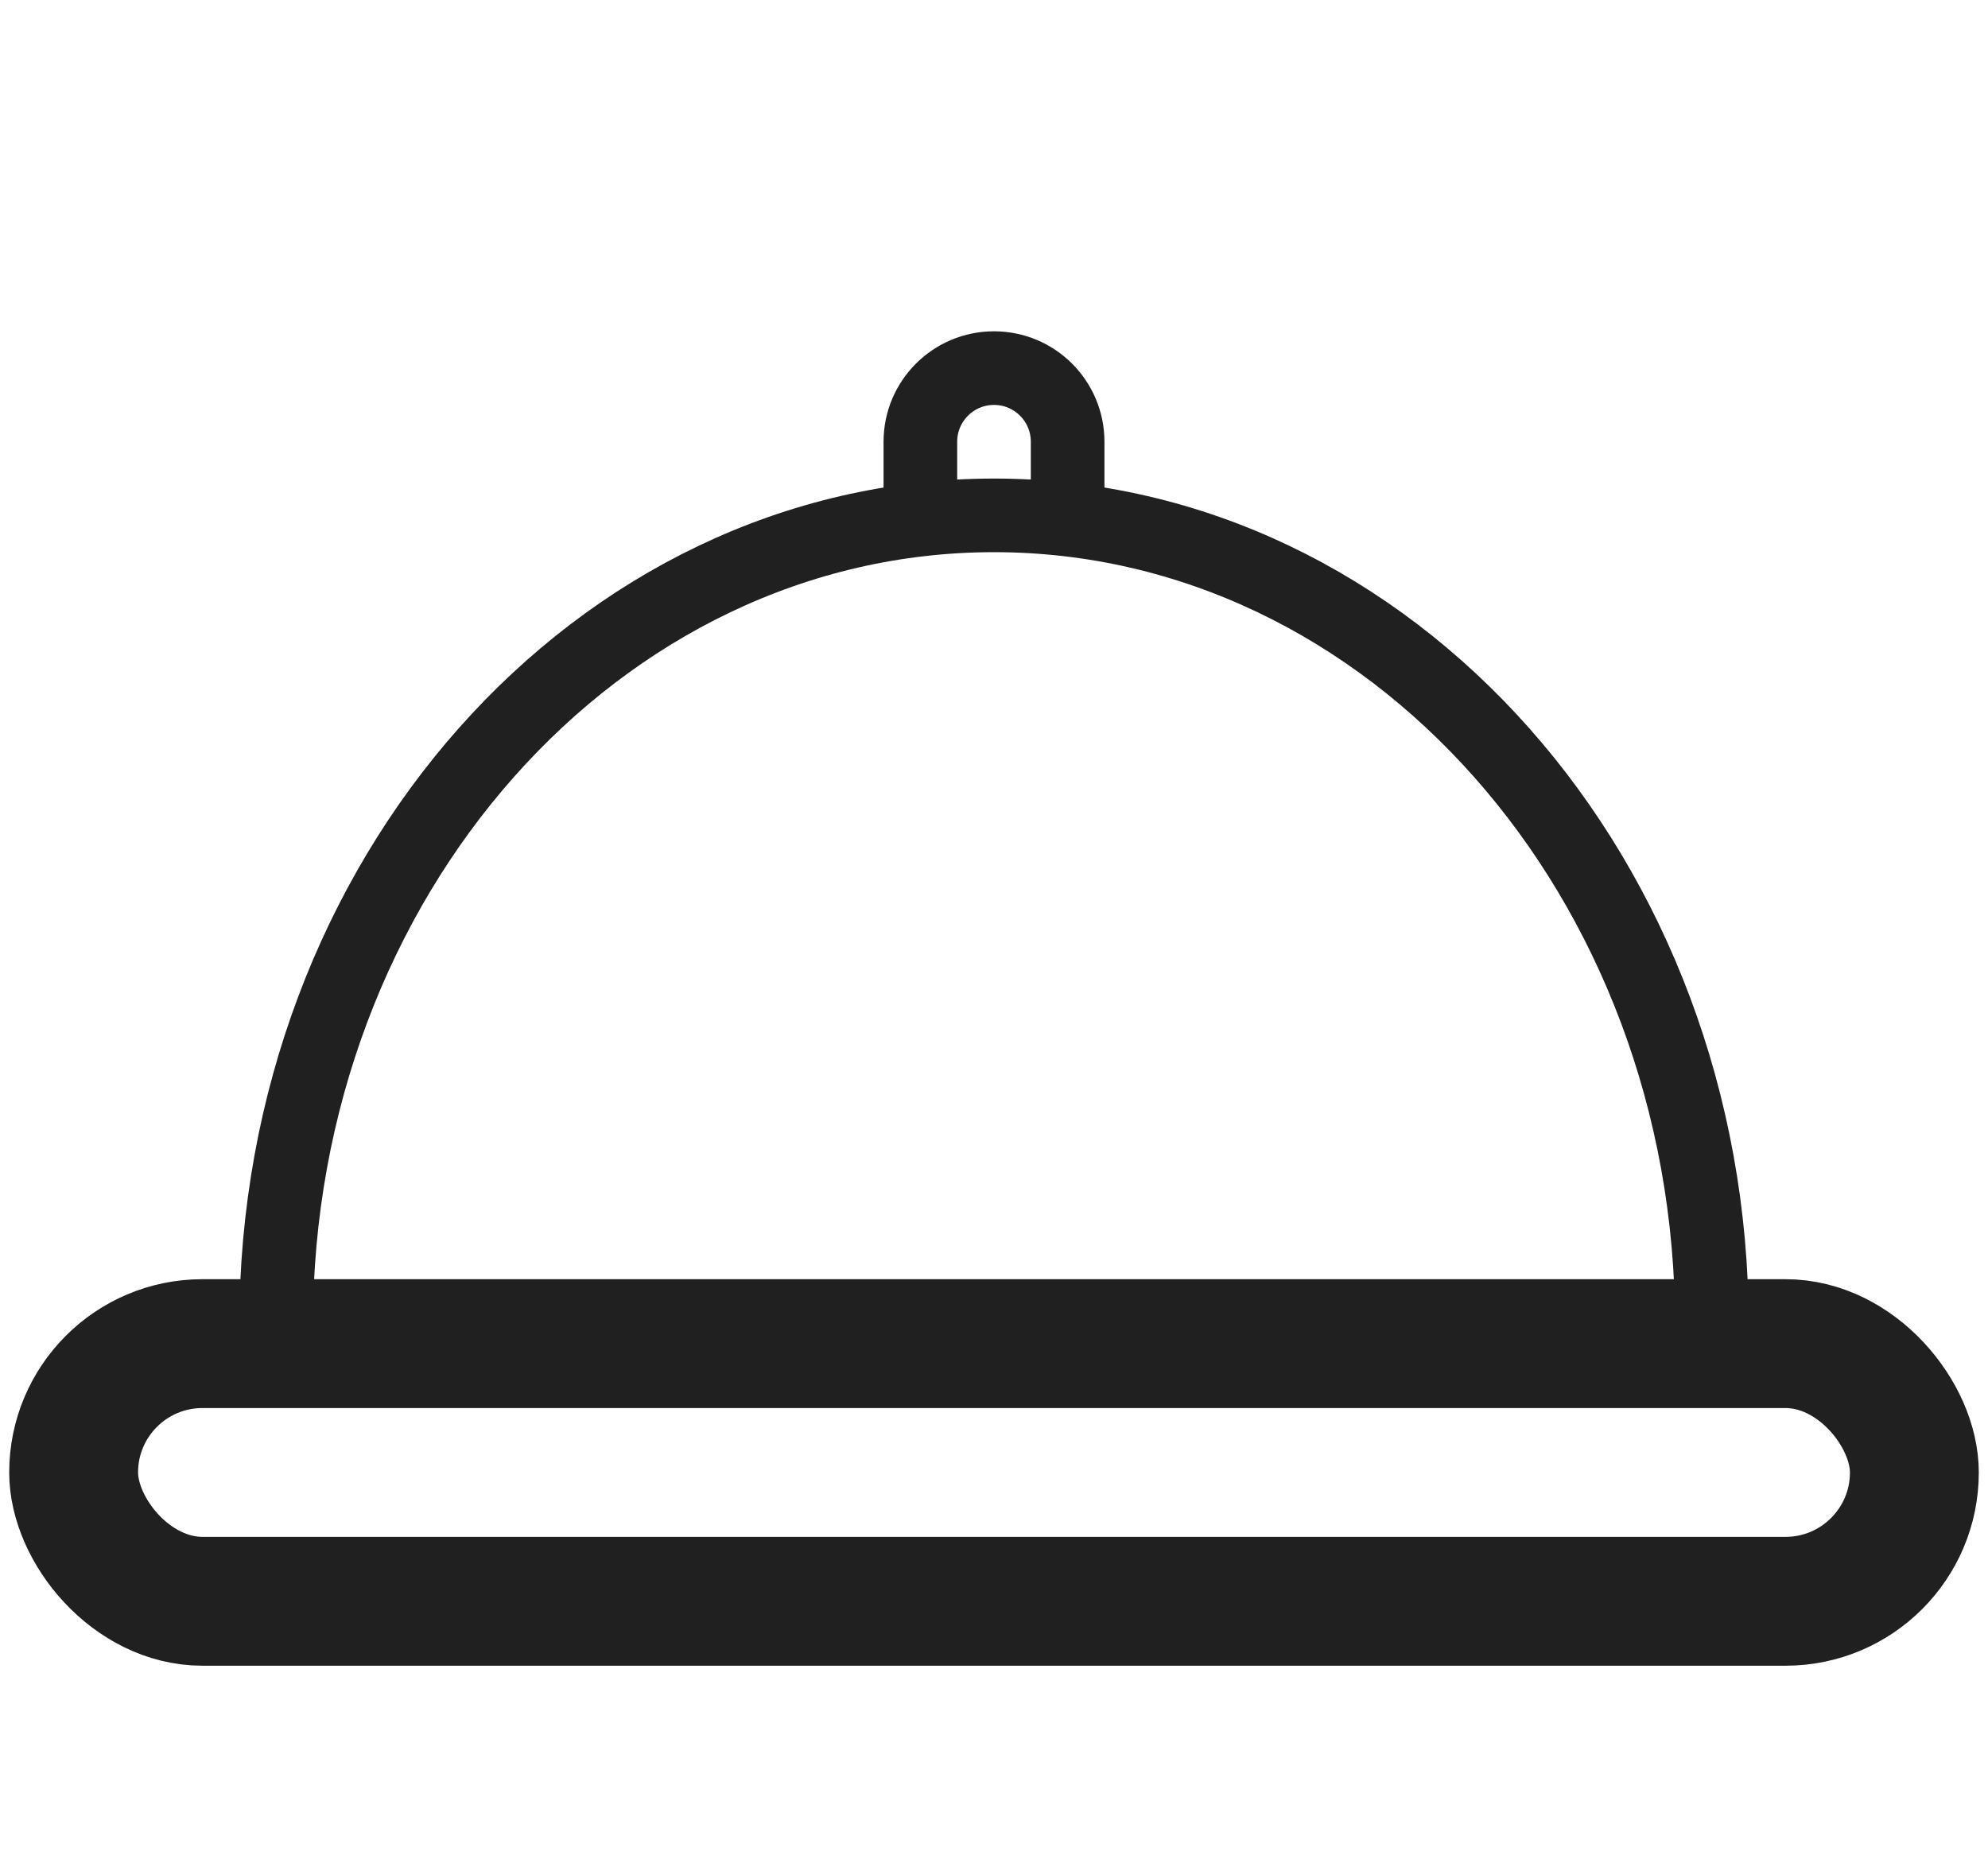 <svg width="108" height="101" viewBox="0 0 108 101" fill="none" xmlns="http://www.w3.org/2000/svg">
	<rect x="4" y="73" width="100" height="14" rx="7" stroke="#202020" stroke-width="7"/>
	<path d="M93 72C93 47.7 75.539 28 54 28C32.461 28 15 47.7 15 72" stroke="#202020" stroke-width="4"/>
	<path d="M58 28V24C58 21.791 56.209 20 54 20V20C51.791 20 50 21.791 50 24V28" stroke="#202020" stroke-width="4"/>
</svg>
